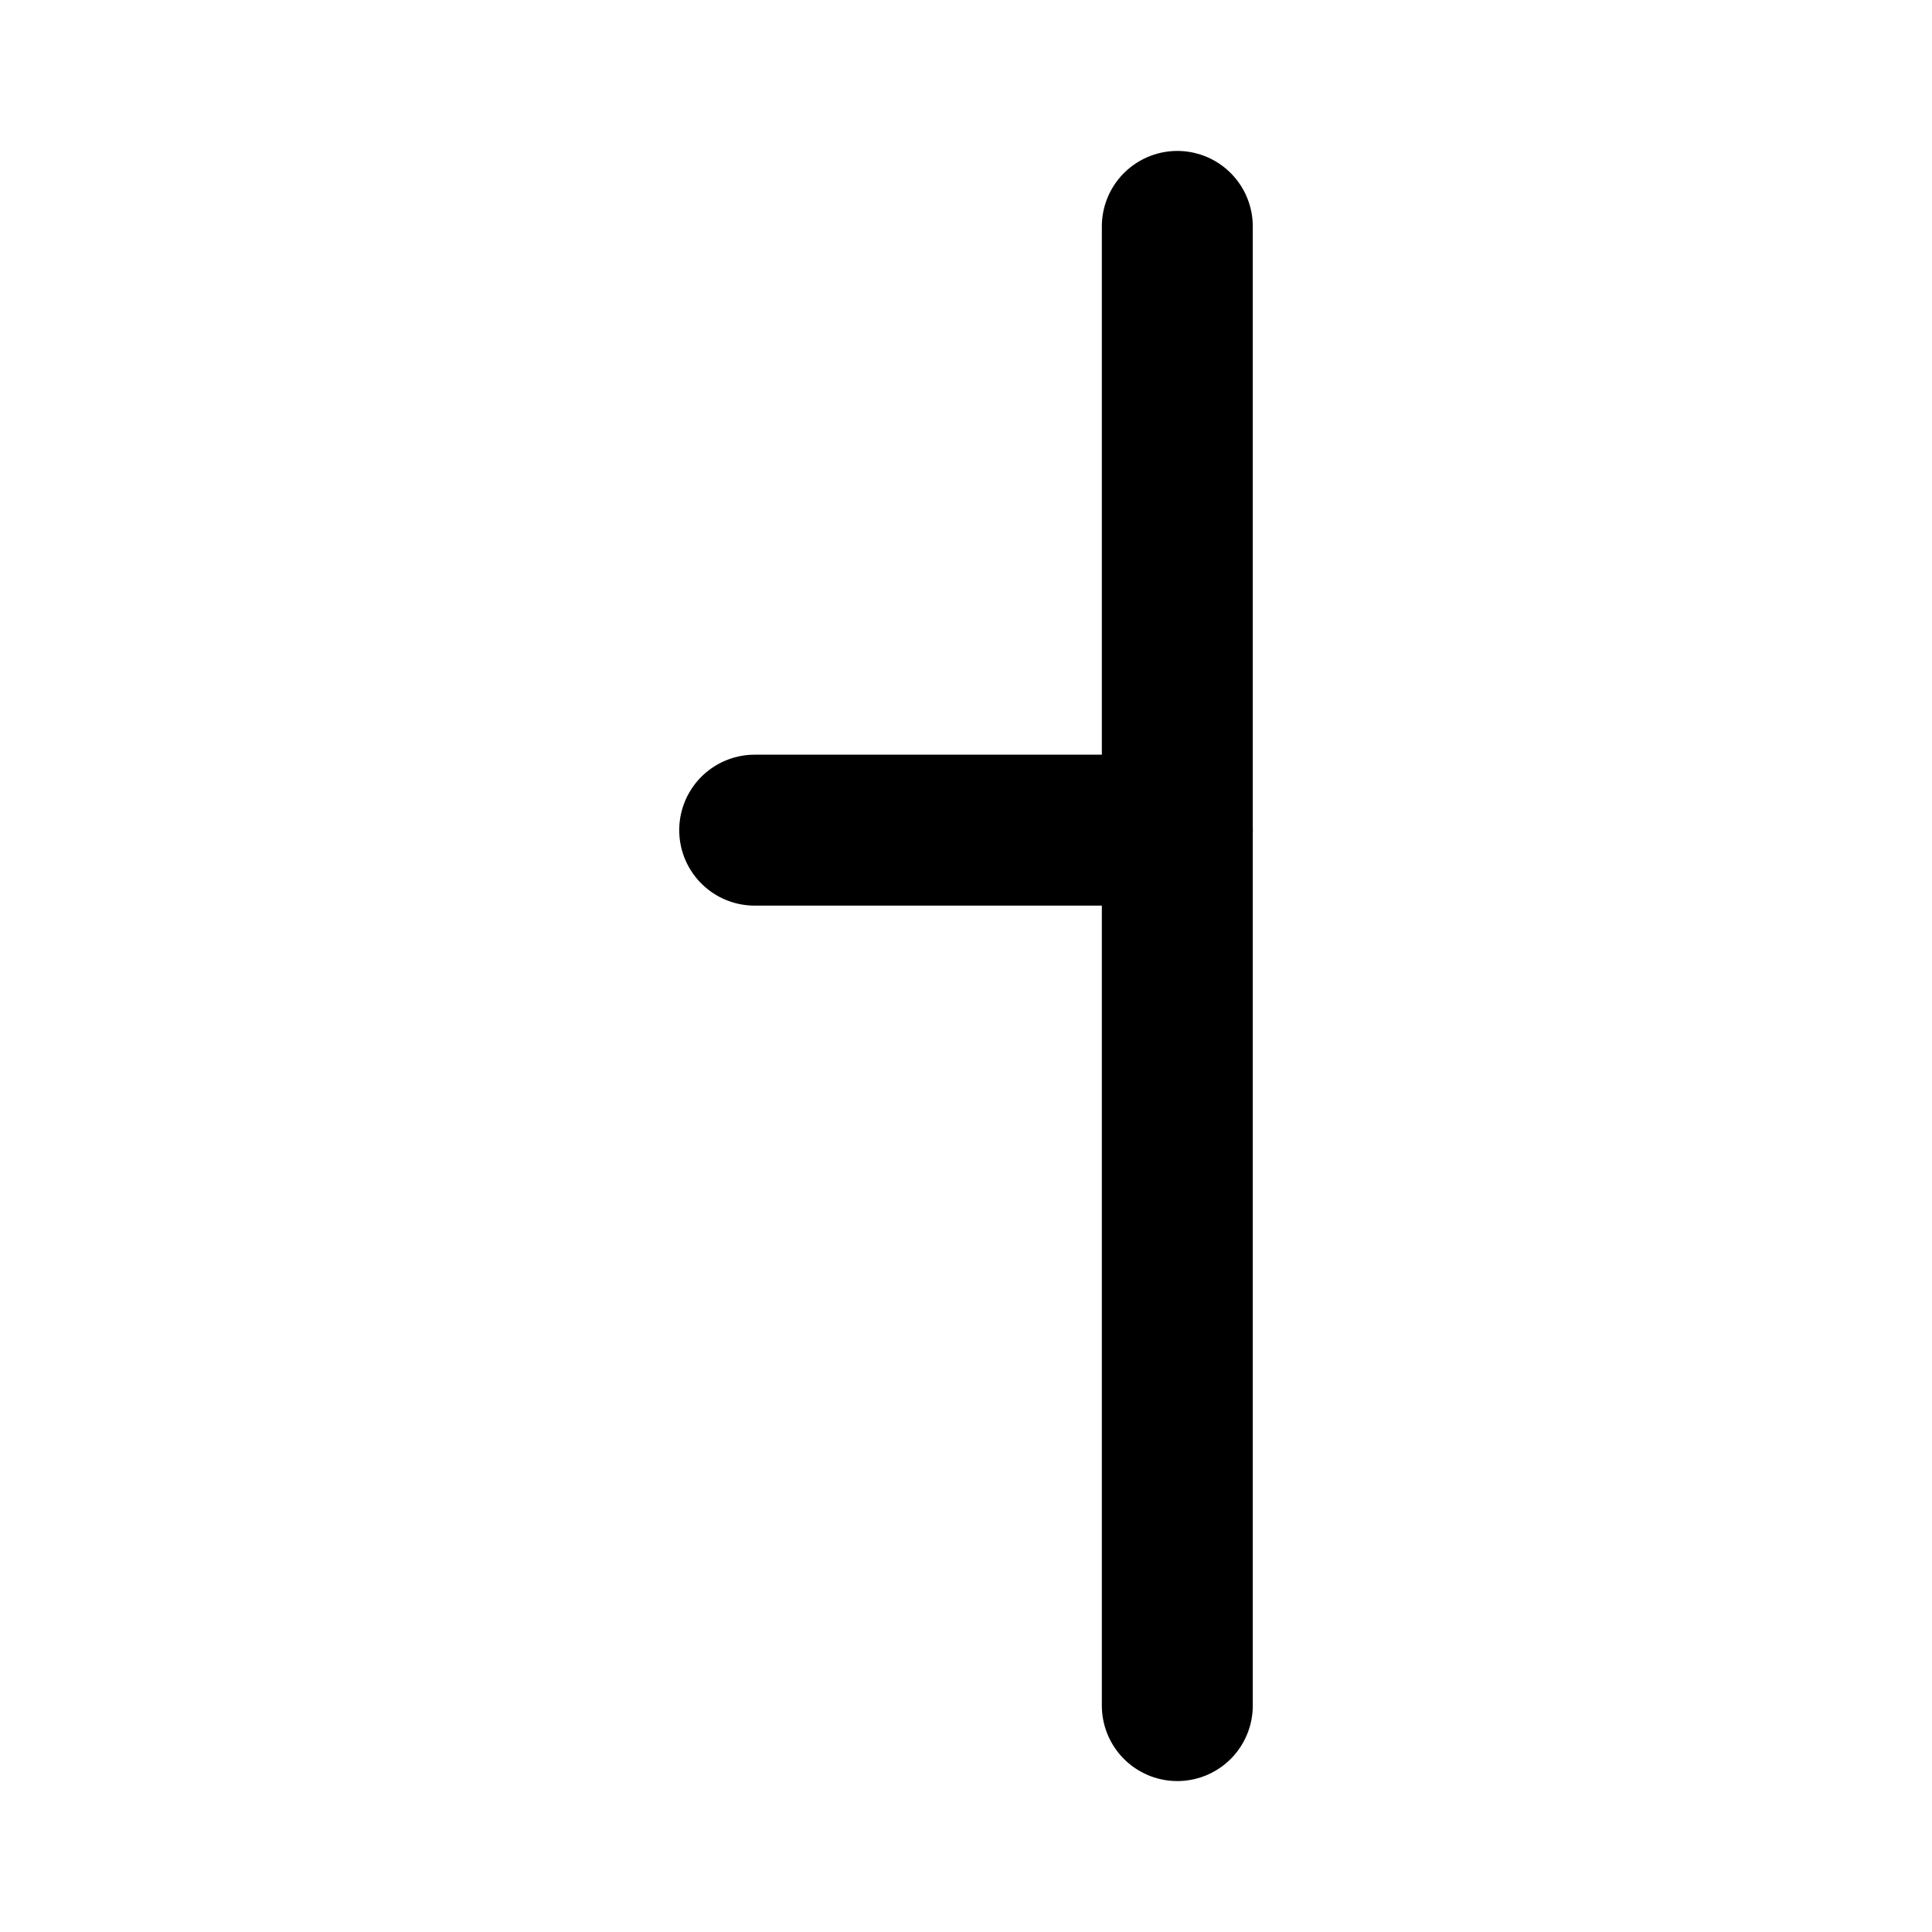 <?xml version="1.0" encoding="UTF-8"?>
<svg xmlns="http://www.w3.org/2000/svg" width="128" height="128">
<path d="M 78,15 78,113" style="stroke:#000000;stroke-width:10;stroke-linecap:round" />
<path d="M 50,55 78,55" style="stroke:#000000;stroke-width:10;stroke-linecap:round" />
</svg>
